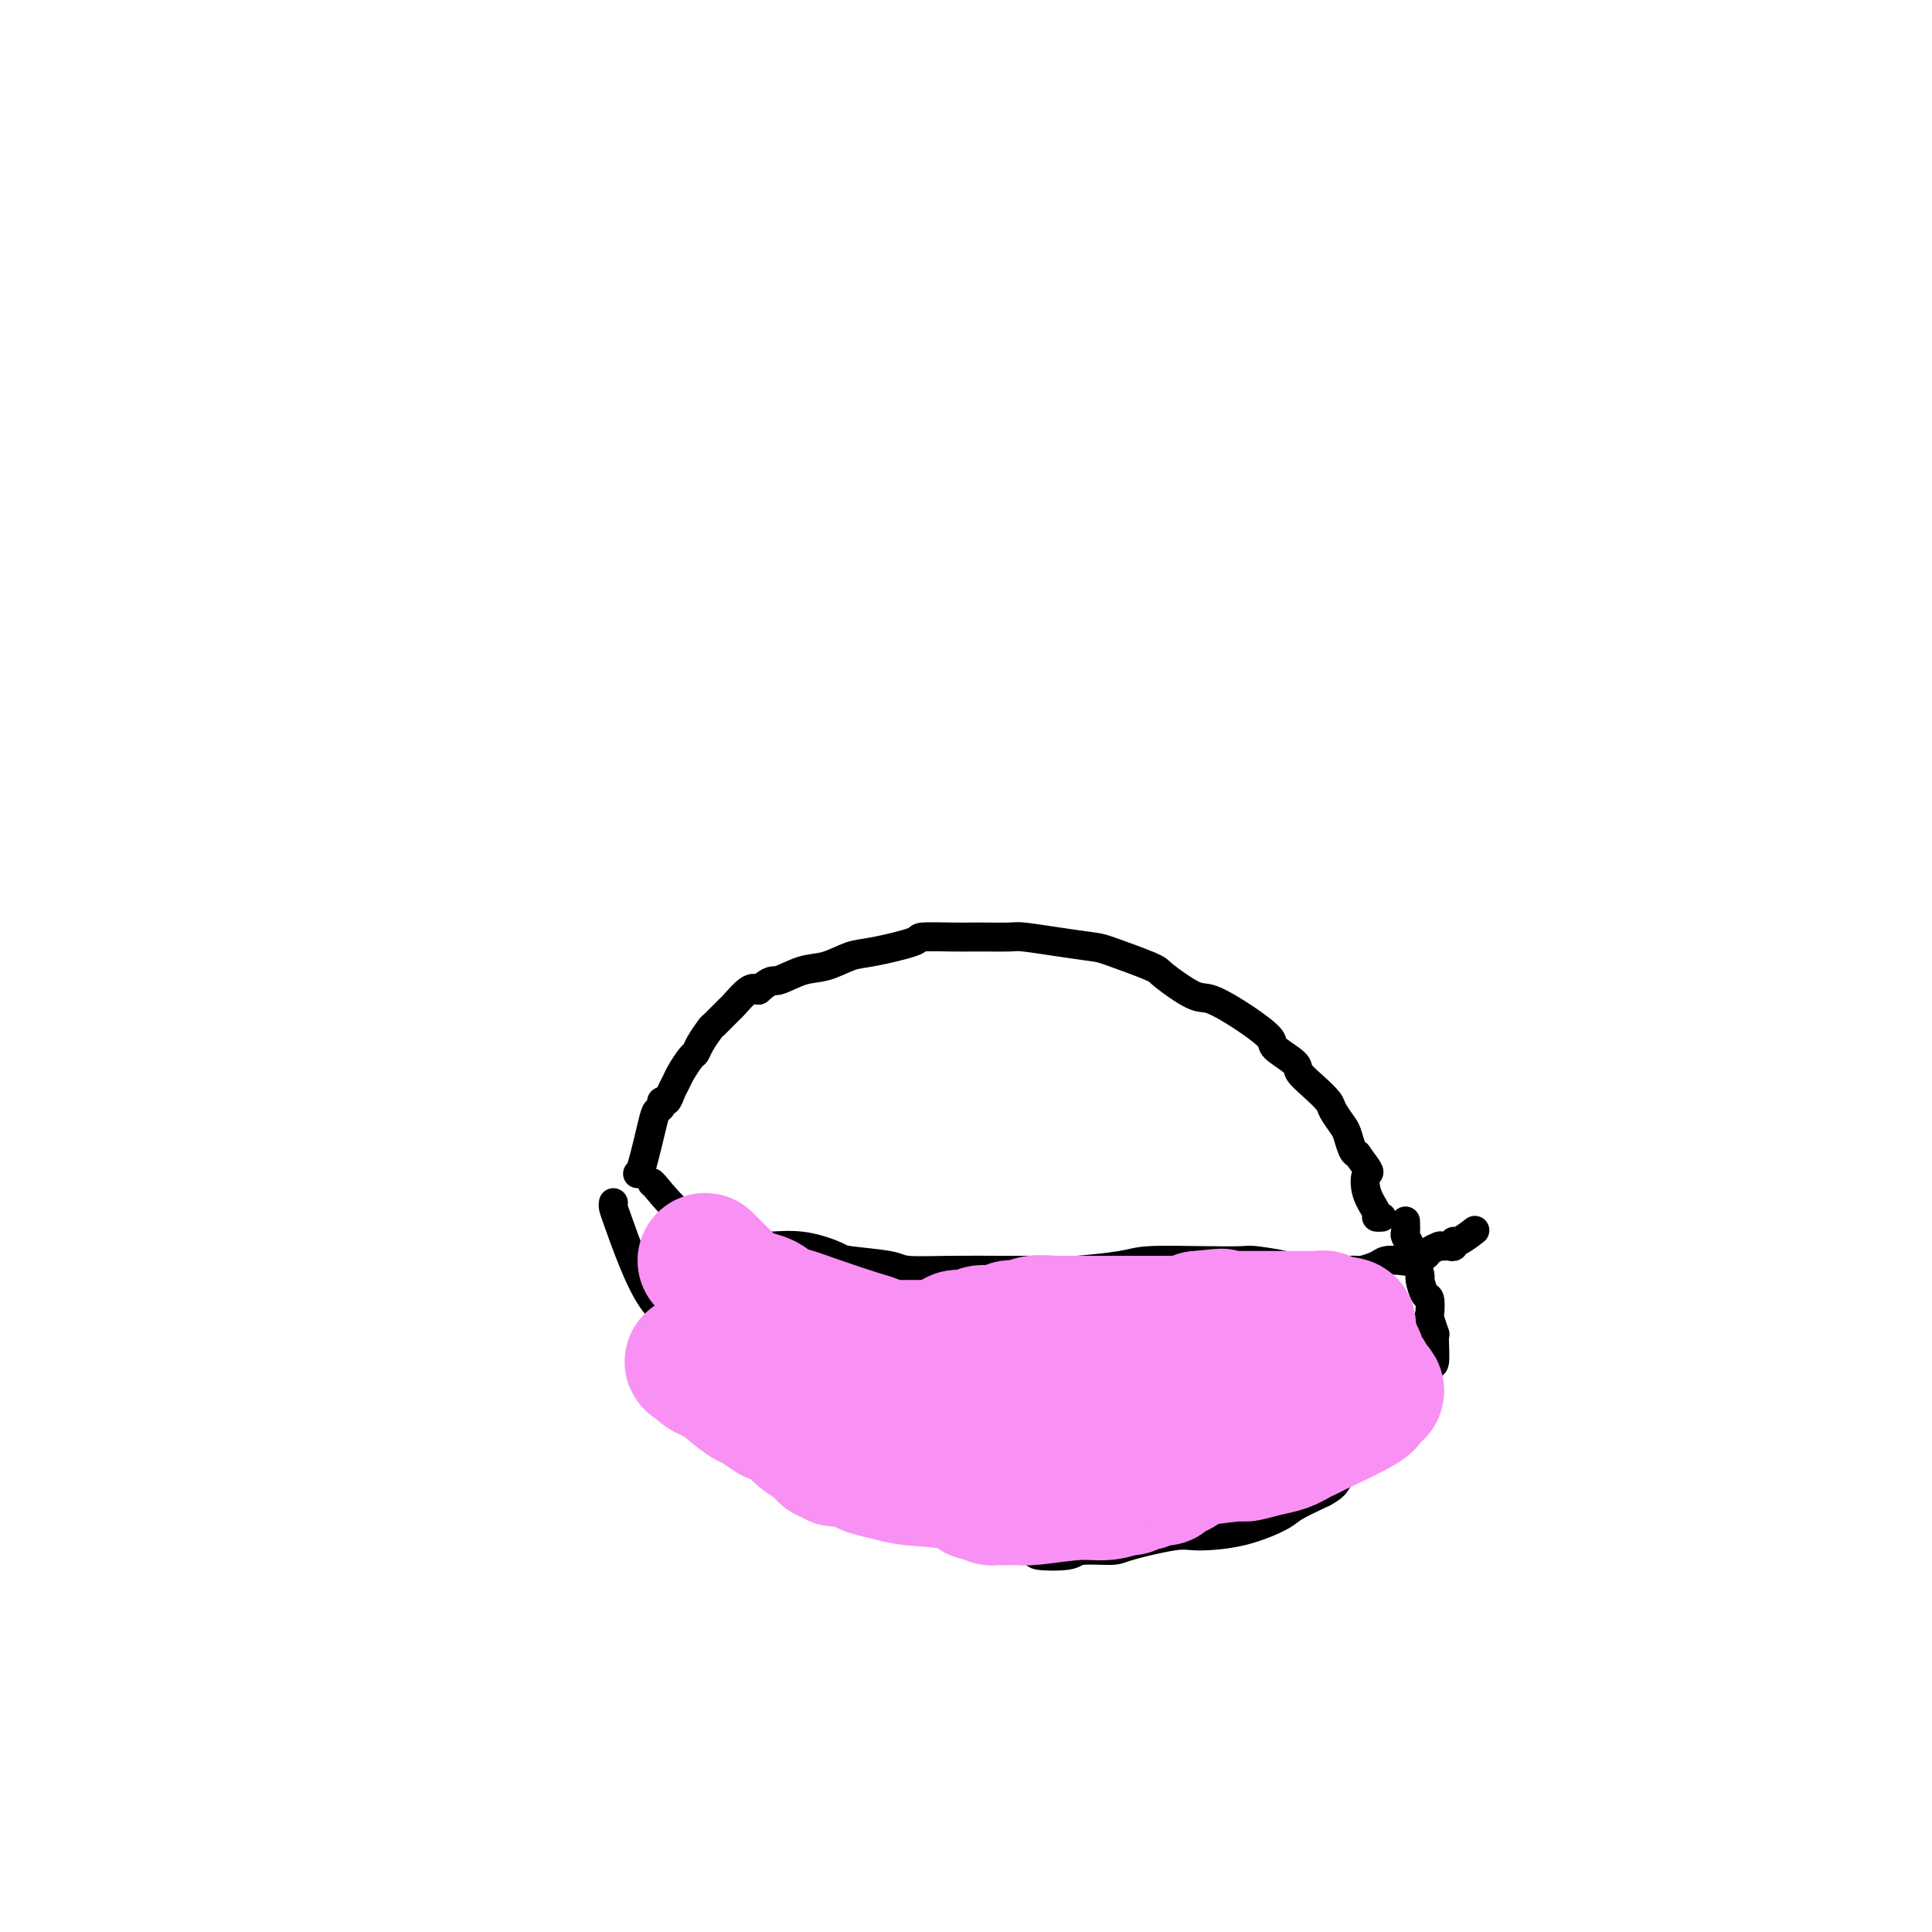 <svg viewBox='0 0 400 400' version='1.1' xmlns='http://www.w3.org/2000/svg' xmlns:xlink='http://www.w3.org/1999/xlink'><g fill='none' stroke='#000000' stroke-width='6' stroke-linecap='round' stroke-linejoin='round'><path d='M132,243c0.218,-0.025 0.436,-0.049 1,-2c0.564,-1.951 1.475,-5.828 2,-8c0.525,-2.172 0.665,-2.641 1,-3c0.335,-0.359 0.863,-0.610 1,-1c0.137,-0.390 -0.119,-0.918 0,-1c0.119,-0.082 0.613,0.283 1,0c0.387,-0.283 0.667,-1.213 1,-2c0.333,-0.787 0.718,-1.431 1,-2c0.282,-0.569 0.461,-1.064 1,-2c0.539,-0.936 1.438,-2.315 2,-3c0.562,-0.685 0.789,-0.678 1,-1c0.211,-0.322 0.408,-0.973 1,-2c0.592,-1.027 1.580,-2.430 2,-3c0.420,-0.570 0.273,-0.307 1,-1c0.727,-0.693 2.329,-2.340 3,-3c0.671,-0.660 0.411,-0.331 1,-1c0.589,-0.669 2.025,-2.334 3,-3c0.975,-0.666 1.487,-0.333 2,0'/><path d='M157,205c2.831,-2.506 2.909,-1.770 4,-2c1.091,-0.230 3.194,-1.427 5,-2c1.806,-0.573 3.316,-0.521 5,-1c1.684,-0.479 3.542,-1.487 5,-2c1.458,-0.513 2.516,-0.530 5,-1c2.484,-0.470 6.396,-1.394 8,-2c1.604,-0.606 0.902,-0.894 2,-1c1.098,-0.106 3.995,-0.029 6,0c2.005,0.029 3.117,0.011 4,0c0.883,-0.011 1.535,-0.013 3,0c1.465,0.013 3.741,0.043 5,0c1.259,-0.043 1.501,-0.159 3,0c1.499,0.159 4.257,0.592 7,1c2.743,0.408 5.473,0.790 7,1c1.527,0.210 1.851,0.249 4,1c2.149,0.751 6.124,2.212 8,3c1.876,0.788 1.652,0.901 3,2c1.348,1.099 4.266,3.185 6,4c1.734,0.815 2.283,0.358 4,1c1.717,0.642 4.601,2.384 7,4c2.399,1.616 4.311,3.107 5,4c0.689,0.893 0.153,1.188 1,2c0.847,0.812 3.076,2.142 4,3c0.924,0.858 0.541,1.245 1,2c0.459,0.755 1.758,1.878 3,3c1.242,1.122 2.427,2.244 3,3c0.573,0.756 0.535,1.144 1,2c0.465,0.856 1.434,2.178 2,3c0.566,0.822 0.729,1.144 1,2c0.271,0.856 0.649,2.244 1,3c0.351,0.756 0.676,0.878 1,1'/><path d='M281,239c3.271,4.437 2.450,3.529 2,4c-0.450,0.471 -0.527,2.322 0,4c0.527,1.678 1.658,3.182 2,4c0.342,0.818 -0.104,0.951 0,1c0.104,0.049 0.759,0.013 1,0c0.241,-0.013 0.069,-0.004 0,0c-0.069,0.004 -0.034,0.002 0,0'/><path d='M127,249c-0.048,0.268 -0.095,0.536 0,1c0.095,0.464 0.333,1.125 1,3c0.667,1.875 1.764,4.966 3,8c1.236,3.034 2.610,6.012 4,8c1.390,1.988 2.795,2.986 3,3c0.205,0.014 -0.791,-0.958 -1,-1c-0.209,-0.042 0.369,0.845 1,2c0.631,1.155 1.316,2.577 2,4'/><path d='M140,277c2.422,4.901 1.977,3.152 2,3c0.023,-0.152 0.513,1.292 1,2c0.487,0.708 0.971,0.680 2,2c1.029,1.320 2.604,3.988 4,6c1.396,2.012 2.612,3.367 3,4c0.388,0.633 -0.052,0.545 2,2c2.052,1.455 6.598,4.452 9,6c2.402,1.548 2.661,1.647 5,3c2.339,1.353 6.759,3.959 9,5c2.241,1.041 2.302,0.517 4,1c1.698,0.483 5.031,1.975 8,3c2.969,1.025 5.572,1.584 7,2c1.428,0.416 1.680,0.689 3,1c1.320,0.311 3.707,0.661 5,1c1.293,0.339 1.492,0.666 2,1c0.508,0.334 1.325,0.674 3,1c1.675,0.326 4.207,0.638 5,1c0.793,0.362 -0.152,0.775 1,1c1.152,0.225 4.402,0.263 6,0c1.598,-0.263 1.543,-0.827 3,-1c1.457,-0.173 4.427,0.043 6,0c1.573,-0.043 1.749,-0.347 4,-1c2.251,-0.653 6.578,-1.655 9,-2c2.422,-0.345 2.939,-0.035 5,0c2.061,0.035 5.666,-0.207 9,-1c3.334,-0.793 6.398,-2.137 8,-3c1.602,-0.863 1.744,-1.247 3,-2c1.256,-0.753 3.628,-1.877 6,-3'/><path d='M274,309c3.032,-1.656 2.110,-1.796 4,-4c1.890,-2.204 6.590,-6.472 9,-9c2.410,-2.528 2.530,-3.315 3,-4c0.470,-0.685 1.289,-1.268 2,-2c0.711,-0.732 1.315,-1.612 2,-3c0.685,-1.388 1.453,-3.283 2,-4c0.547,-0.717 0.875,-0.256 1,-1c0.125,-0.744 0.047,-2.694 0,-4c-0.047,-1.306 -0.065,-1.969 0,-2c0.065,-0.031 0.211,0.569 0,0c-0.211,-0.569 -0.778,-2.307 -1,-3c-0.222,-0.693 -0.097,-0.341 0,-1c0.097,-0.659 0.167,-2.330 0,-3c-0.167,-0.670 -0.571,-0.341 -1,-1c-0.429,-0.659 -0.885,-2.308 -1,-3c-0.115,-0.692 0.109,-0.427 0,-1c-0.109,-0.573 -0.551,-1.984 -1,-3c-0.449,-1.016 -0.905,-1.639 -1,-2c-0.095,-0.361 0.171,-0.461 0,-1c-0.171,-0.539 -0.778,-1.515 -1,-2c-0.222,-0.485 -0.060,-0.477 0,-1c0.060,-0.523 0.017,-1.578 0,-2c-0.017,-0.422 -0.009,-0.211 0,0'/><path d='M135,245c-0.089,-0.201 -0.178,-0.401 1,1c1.178,1.401 3.624,4.404 6,6c2.376,1.596 4.681,1.785 6,2c1.319,0.215 1.653,0.457 3,1c1.347,0.543 3.706,1.388 5,2c1.294,0.612 1.523,0.990 3,1c1.477,0.010 4.201,-0.347 7,0c2.799,0.347 5.675,1.399 7,2c1.325,0.601 1.101,0.749 3,1c1.899,0.251 5.920,0.603 8,1c2.080,0.397 2.218,0.838 4,1c1.782,0.162 5.209,0.044 9,0c3.791,-0.044 7.946,-0.015 10,0c2.054,0.015 2.006,0.014 4,0c1.994,-0.014 6.028,-0.042 8,0c1.972,0.042 1.880,0.155 4,0c2.120,-0.155 6.451,-0.578 9,-1c2.549,-0.422 3.317,-0.842 6,-1c2.683,-0.158 7.283,-0.053 11,0c3.717,0.053 6.553,0.056 8,0c1.447,-0.056 1.505,-0.169 3,0c1.495,0.169 4.427,0.620 6,1c1.573,0.380 1.786,0.690 2,1'/><path d='M268,263c13.117,-0.000 5.909,-0.000 4,0c-1.909,0.000 1.480,0.000 3,0c1.520,-0.000 1.171,-0.000 1,0c-0.171,0.000 -0.164,0.001 0,0c0.164,-0.001 0.485,-0.003 1,0c0.515,0.003 1.225,0.011 2,0c0.775,-0.011 1.614,-0.042 2,0c0.386,0.042 0.317,0.156 1,0c0.683,-0.156 2.118,-0.582 3,-1c0.882,-0.418 1.210,-0.829 2,-1c0.790,-0.171 2.042,-0.101 3,0c0.958,0.101 1.623,0.234 2,0c0.377,-0.234 0.465,-0.833 1,-1c0.535,-0.167 1.516,0.099 2,0c0.484,-0.099 0.473,-0.562 1,-1c0.527,-0.438 1.594,-0.850 2,-1c0.406,-0.150 0.151,-0.039 0,0c-0.151,0.039 -0.198,0.006 0,0c0.198,-0.006 0.642,0.014 1,0c0.358,-0.014 0.629,-0.064 1,0c0.371,0.064 0.843,0.241 1,0c0.157,-0.241 0.001,-0.900 0,-1c-0.001,-0.100 0.154,0.358 1,0c0.846,-0.358 2.385,-1.531 3,-2c0.615,-0.469 0.308,-0.235 0,0'/></g>
<g fill='none' stroke='#F990F4' stroke-width='28' stroke-linecap='round' stroke-linejoin='round'><path d='M146,261c0.583,0.583 1.167,1.167 2,2c0.833,0.833 1.917,1.917 3,3'/><path d='M151,266c1.013,1.012 1.045,1.042 1,1c-0.045,-0.042 -0.166,-0.155 0,0c0.166,0.155 0.620,0.577 1,1c0.380,0.423 0.684,0.848 1,1c0.316,0.152 0.642,0.030 1,0c0.358,-0.030 0.748,0.033 1,0c0.252,-0.033 0.365,-0.162 1,0c0.635,0.162 1.791,0.614 2,1c0.209,0.386 -0.530,0.705 0,1c0.530,0.295 2.328,0.566 4,1c1.672,0.434 3.219,1.030 6,2c2.781,0.970 6.796,2.312 9,3c2.204,0.688 2.598,0.720 3,1c0.402,0.280 0.814,0.807 1,1c0.186,0.193 0.147,0.052 0,0c-0.147,-0.052 -0.400,-0.014 0,0c0.400,0.014 1.454,0.004 2,0c0.546,-0.004 0.585,-0.001 1,0c0.415,0.001 1.206,0.000 2,0c0.794,-0.000 1.589,-0.000 2,0c0.411,0.000 0.436,0.000 1,0c0.564,-0.000 1.667,-0.000 2,0c0.333,0.000 -0.103,0.000 0,0c0.103,-0.000 0.744,-0.000 1,0c0.256,0.000 0.128,0.000 0,0'/><path d='M193,279c1.555,0.004 0.941,0.015 1,0c0.059,-0.015 0.791,-0.056 1,0c0.209,0.056 -0.103,0.207 0,0c0.103,-0.207 0.622,-0.774 1,-1c0.378,-0.226 0.616,-0.112 1,0c0.384,0.112 0.914,0.222 1,0c0.086,-0.222 -0.271,-0.777 0,-1c0.271,-0.223 1.171,-0.112 2,0c0.829,0.112 1.588,0.227 2,0c0.412,-0.227 0.477,-0.797 1,-1c0.523,-0.203 1.505,-0.041 2,0c0.495,0.041 0.504,-0.041 1,0c0.496,0.041 1.478,0.203 2,0c0.522,-0.203 0.586,-0.772 1,-1c0.414,-0.228 1.180,-0.114 2,0c0.820,0.114 1.693,0.227 2,0c0.307,-0.227 0.047,-0.793 1,-1c0.953,-0.207 3.119,-0.056 4,0c0.881,0.056 0.478,0.015 1,0c0.522,-0.015 1.969,-0.004 3,0c1.031,0.004 1.647,0.001 2,0c0.353,-0.001 0.445,-0.000 1,0c0.555,0.000 1.575,0.000 2,0c0.425,-0.000 0.254,0.000 1,0c0.746,-0.000 2.408,-0.000 4,0c1.592,0.000 3.115,0.001 4,0c0.885,-0.001 1.132,-0.003 2,0c0.868,0.003 2.356,0.011 3,0c0.644,-0.011 0.443,-0.041 1,0c0.557,0.041 1.874,0.155 3,0c1.126,-0.155 2.063,-0.577 3,-1'/><path d='M248,273c8.786,-0.928 3.250,-0.249 2,0c-1.250,0.249 1.787,0.067 3,0c1.213,-0.067 0.601,-0.018 1,0c0.399,0.018 1.808,0.005 3,0c1.192,-0.005 2.169,-0.001 3,0c0.831,0.001 1.518,0.000 2,0c0.482,-0.000 0.759,-0.000 1,0c0.241,0.000 0.447,0.000 1,0c0.553,-0.000 1.454,-0.000 2,0c0.546,0.000 0.737,0.000 1,0c0.263,-0.000 0.596,0.000 1,0c0.404,-0.000 0.878,-0.000 1,0c0.122,0.000 -0.108,0.000 0,0c0.108,-0.000 0.553,-0.000 1,0c0.447,0.000 0.894,0.000 1,0c0.106,-0.000 -0.130,-0.001 0,0c0.130,0.001 0.626,0.004 1,0c0.374,-0.004 0.626,-0.015 1,0c0.374,0.015 0.870,0.057 1,0c0.130,-0.057 -0.105,-0.211 0,0c0.105,0.211 0.550,0.789 1,1c0.450,0.211 0.904,0.057 1,0c0.096,-0.057 -0.166,-0.015 0,0c0.166,0.015 0.762,0.004 1,0c0.238,-0.004 0.119,-0.002 0,0'/><path d='M277,274c4.427,0.397 0.994,0.890 0,1c-0.994,0.110 0.452,-0.164 1,0c0.548,0.164 0.198,0.765 0,1c-0.198,0.235 -0.245,0.104 0,0c0.245,-0.104 0.783,-0.182 1,0c0.217,0.182 0.114,0.624 0,1c-0.114,0.376 -0.238,0.686 0,1c0.238,0.314 0.838,0.632 1,1c0.162,0.368 -0.115,0.786 0,1c0.115,0.214 0.622,0.224 1,1c0.378,0.776 0.628,2.317 1,3c0.372,0.683 0.866,0.508 1,1c0.134,0.492 -0.093,1.653 0,2c0.093,0.347 0.504,-0.118 1,0c0.496,0.118 1.077,0.820 1,1c-0.077,0.180 -0.812,-0.162 -1,0c-0.188,0.162 0.170,0.827 0,1c-0.170,0.173 -0.868,-0.145 -1,0c-0.132,0.145 0.303,0.753 0,1c-0.303,0.247 -1.342,0.133 -1,0c0.342,-0.133 2.067,-0.284 0,1c-2.067,1.284 -7.925,4.004 -10,5c-2.075,0.996 -0.366,0.268 0,0c0.366,-0.268 -0.610,-0.077 -1,0c-0.390,0.077 -0.195,0.038 0,0'/><path d='M271,296c-2.040,1.172 -1.140,1.102 -1,1c0.140,-0.102 -0.481,-0.235 -1,0c-0.519,0.235 -0.935,0.837 -1,1c-0.065,0.163 0.221,-0.115 0,0c-0.221,0.115 -0.948,0.622 -2,1c-1.052,0.378 -2.428,0.626 -4,1c-1.572,0.374 -3.340,0.874 -4,1c-0.660,0.126 -0.213,-0.124 -2,0c-1.787,0.124 -5.807,0.621 -8,1c-2.193,0.379 -2.558,0.642 -3,1c-0.442,0.358 -0.960,0.813 -1,1c-0.040,0.187 0.397,0.107 0,0c-0.397,-0.107 -1.629,-0.240 -2,0c-0.371,0.240 0.118,0.853 0,1c-0.118,0.147 -0.842,-0.172 -1,0c-0.158,0.172 0.252,0.835 0,1c-0.252,0.165 -1.164,-0.167 -2,0c-0.836,0.167 -1.594,0.833 -2,1c-0.406,0.167 -0.459,-0.167 -1,0c-0.541,0.167 -1.569,0.833 -2,1c-0.431,0.167 -0.263,-0.165 -1,0c-0.737,0.165 -2.379,0.829 -4,1c-1.621,0.171 -3.222,-0.150 -6,0c-2.778,0.150 -6.734,0.772 -9,1c-2.266,0.228 -2.841,0.061 -3,0c-0.159,-0.061 0.097,-0.018 0,0c-0.097,0.018 -0.549,0.009 -1,0'/><path d='M210,310c-3.251,0.155 -1.878,0.043 -1,0c0.878,-0.043 1.262,-0.016 1,0c-0.262,0.016 -1.168,0.020 -2,0c-0.832,-0.020 -1.589,-0.065 -2,0c-0.411,0.065 -0.476,0.239 -1,0c-0.524,-0.239 -1.507,-0.890 -2,-1c-0.493,-0.110 -0.496,0.321 -1,0c-0.504,-0.321 -1.509,-1.395 -4,-2c-2.491,-0.605 -6.469,-0.740 -9,-1c-2.531,-0.260 -3.616,-0.644 -5,-1c-1.384,-0.356 -3.067,-0.684 -4,-1c-0.933,-0.316 -1.115,-0.620 -2,-1c-0.885,-0.380 -2.471,-0.838 -3,-1c-0.529,-0.162 -0.001,-0.029 0,0c0.001,0.029 -0.526,-0.045 -1,0c-0.474,0.045 -0.897,0.209 -1,0c-0.103,-0.209 0.112,-0.791 0,-1c-0.112,-0.209 -0.553,-0.044 -1,0c-0.447,0.044 -0.900,-0.033 -1,0c-0.100,0.033 0.155,0.175 0,0c-0.155,-0.175 -0.718,-0.666 -1,-1c-0.282,-0.334 -0.282,-0.512 -1,-1c-0.718,-0.488 -2.155,-1.285 -3,-2c-0.845,-0.715 -1.099,-1.347 -2,-2c-0.901,-0.653 -2.451,-1.326 -4,-2'/><path d='M160,293c-3.995,-2.421 -3.984,-2.975 -4,-3c-0.016,-0.025 -0.060,0.478 -1,0c-0.940,-0.478 -2.777,-1.936 -4,-3c-1.223,-1.064 -1.832,-1.733 -2,-2c-0.168,-0.267 0.105,-0.132 0,0c-0.105,0.132 -0.587,0.260 -1,0c-0.413,-0.260 -0.759,-0.908 -1,-1c-0.241,-0.092 -0.379,0.371 -1,0c-0.621,-0.371 -1.724,-1.574 -2,-2c-0.276,-0.426 0.276,-0.073 0,0c-0.276,0.073 -1.378,-0.135 0,0c1.378,0.135 5.237,0.613 8,1c2.763,0.387 4.431,0.682 7,1c2.569,0.318 6.040,0.660 9,1c2.960,0.340 5.408,0.680 7,1c1.592,0.320 2.328,0.621 4,1c1.672,0.379 4.279,0.836 6,1c1.721,0.164 2.556,0.034 4,0c1.444,-0.034 3.496,0.028 6,0c2.504,-0.028 5.458,-0.147 7,0c1.542,0.147 1.671,0.560 3,1c1.329,0.440 3.857,0.906 5,1c1.143,0.094 0.901,-0.185 2,0c1.099,0.185 3.537,0.834 5,1c1.463,0.166 1.949,-0.151 3,0c1.051,0.151 2.668,0.772 4,1c1.332,0.228 2.381,0.065 3,0c0.619,-0.065 0.810,-0.033 1,0'/><path d='M228,292c13.574,1.546 5.511,0.410 3,0c-2.511,-0.410 0.532,-0.096 2,0c1.468,0.096 1.363,-0.027 2,0c0.637,0.027 2.017,0.204 3,0c0.983,-0.204 1.571,-0.787 2,-1c0.429,-0.213 0.700,-0.054 1,0c0.300,0.054 0.631,0.004 1,0c0.369,-0.004 0.777,0.037 1,0c0.223,-0.037 0.262,-0.154 0,0c-0.262,0.154 -0.826,0.577 -1,1c-0.174,0.423 0.043,0.845 0,1c-0.043,0.155 -0.345,0.041 -1,0c-0.655,-0.041 -1.663,-0.011 -2,0c-0.337,0.011 -0.003,0.003 0,0c0.003,-0.003 -0.327,-0.001 -1,0c-0.673,0.001 -1.690,0.000 -2,0c-0.310,-0.000 0.088,-0.000 0,0c-0.088,0.000 -0.662,0.001 -1,0c-0.338,-0.001 -0.441,-0.003 -1,0c-0.559,0.003 -1.572,0.011 -2,0c-0.428,-0.011 -0.269,-0.041 -1,0c-0.731,0.041 -2.352,0.155 -4,0c-1.648,-0.155 -3.324,-0.577 -5,-1'/><path d='M222,292c-4.750,-0.071 -7.125,-0.750 -8,-1c-0.875,-0.250 -0.250,-0.071 0,0c0.250,0.071 0.125,0.036 0,0'/></g>
</svg>